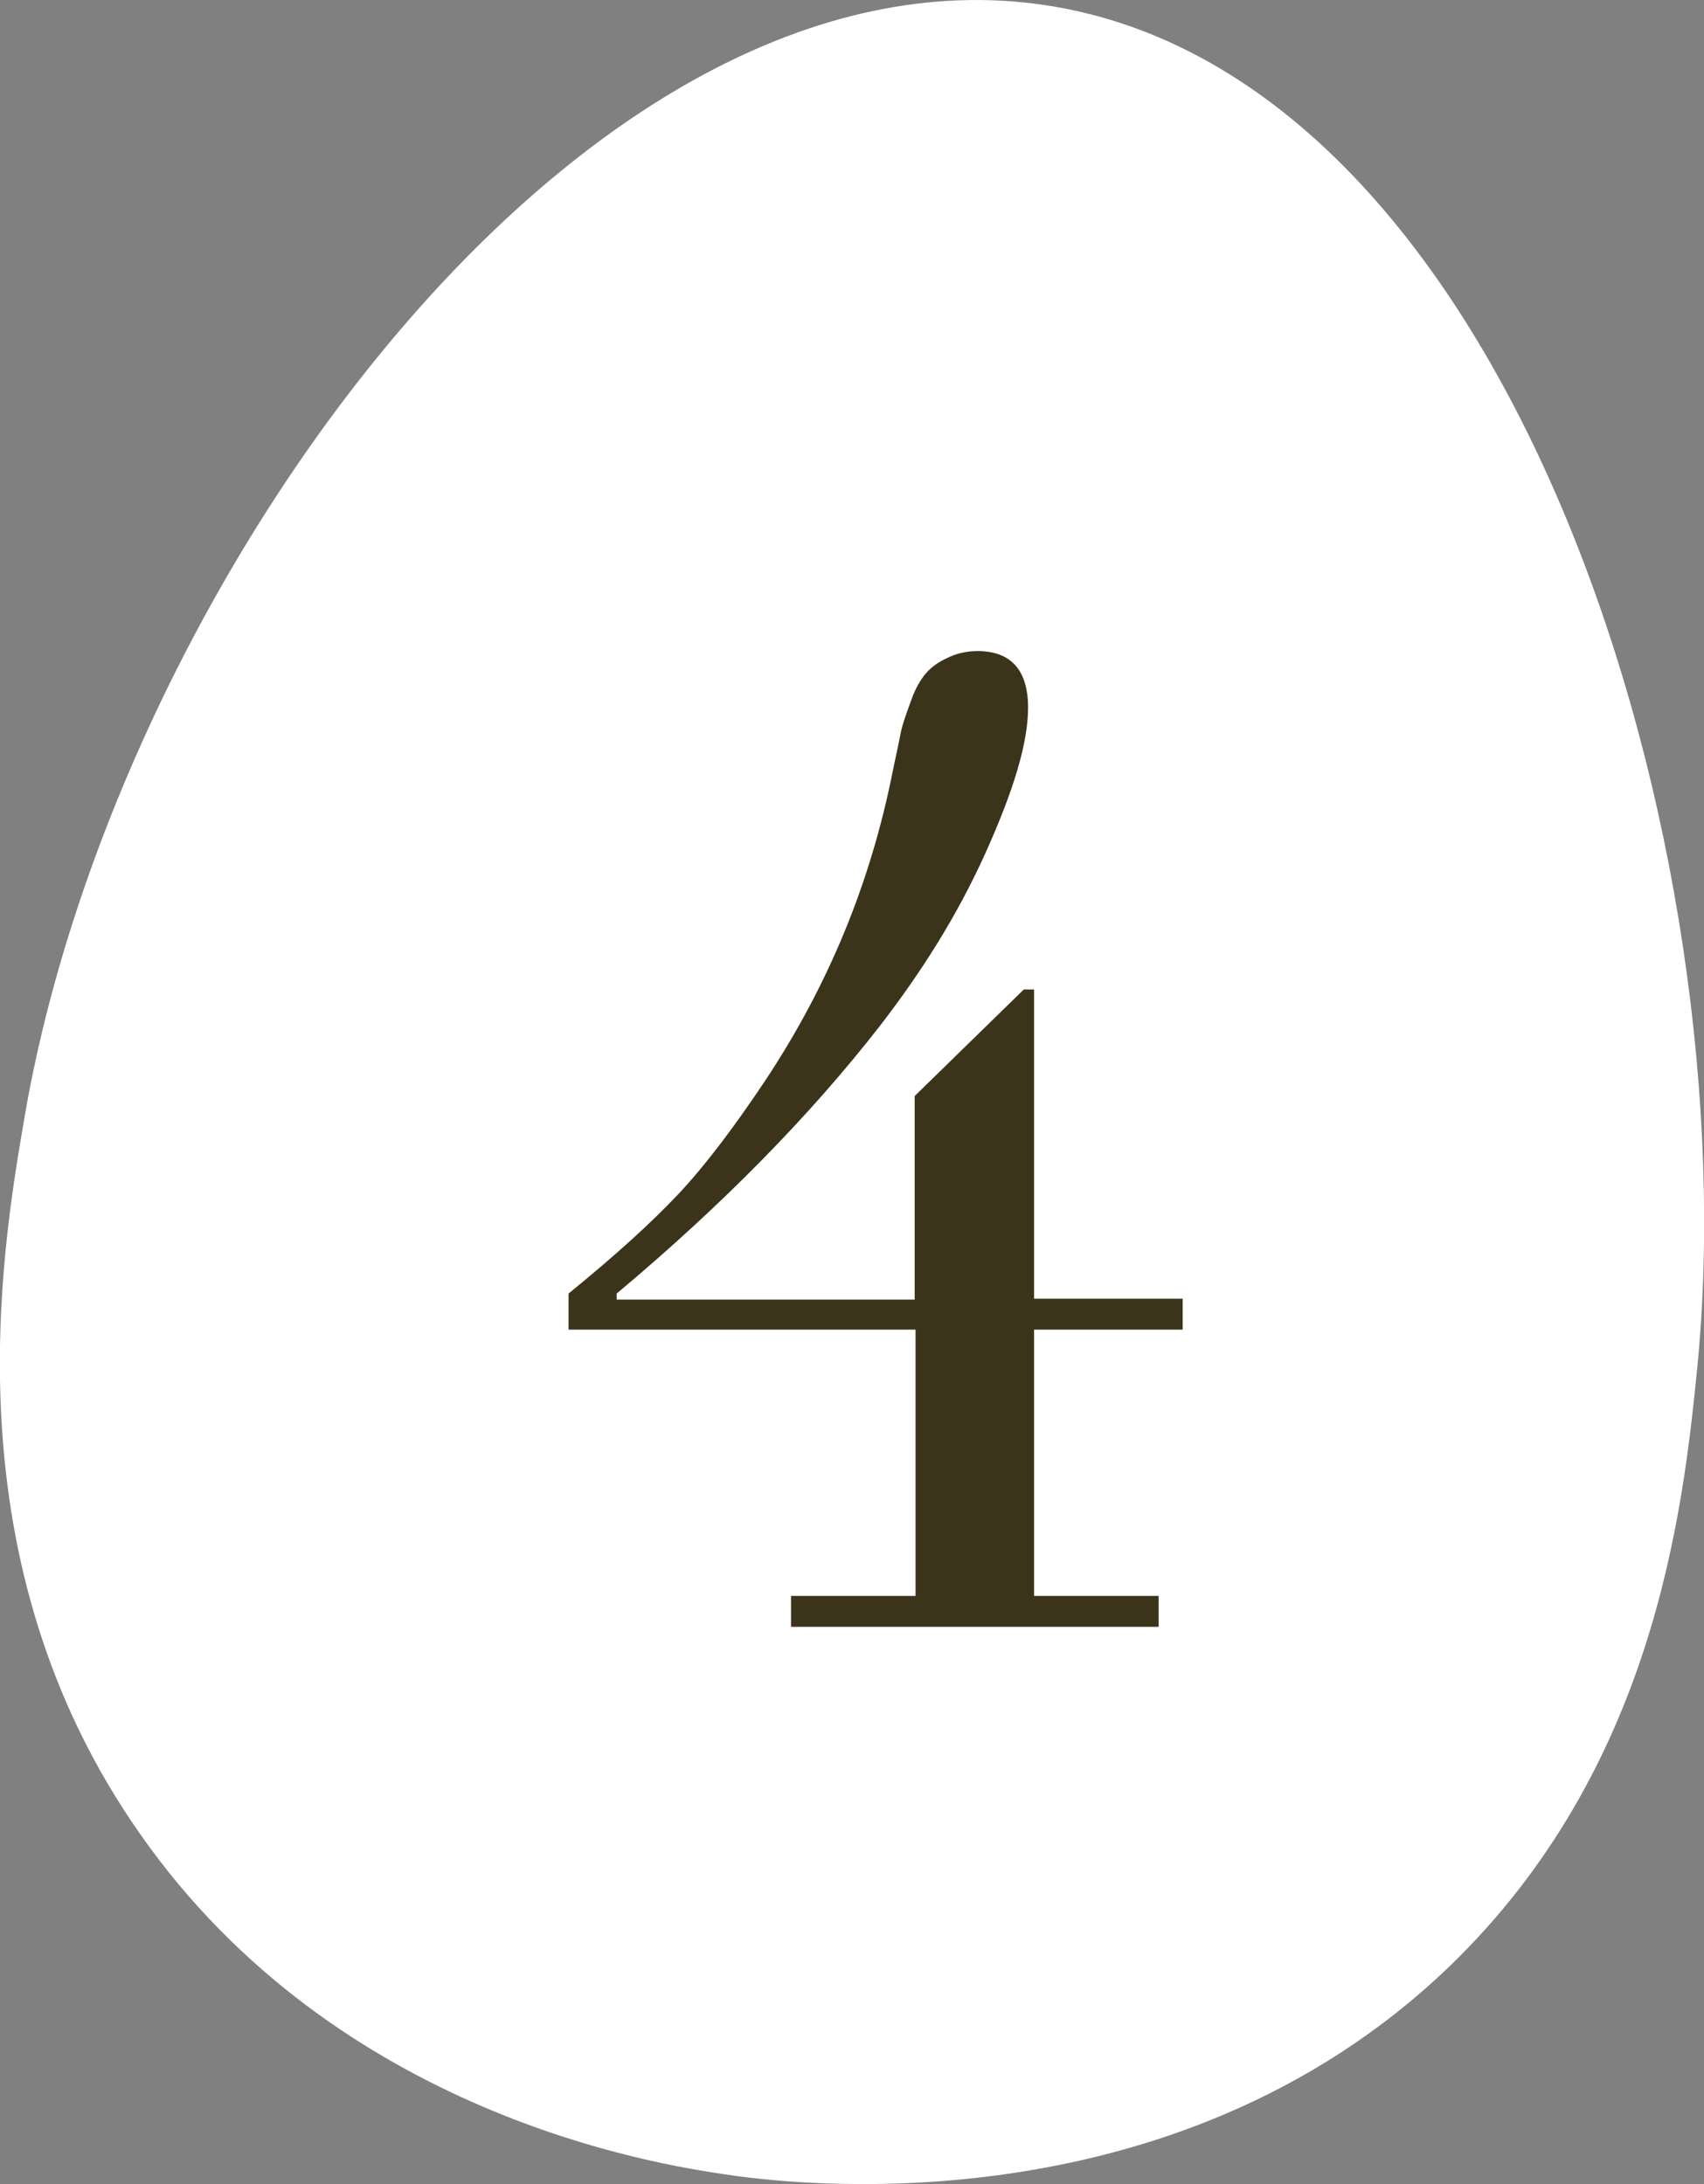 <?xml version="1.0" encoding="UTF-8"?> <svg xmlns="http://www.w3.org/2000/svg" id="_Слой_2" data-name="Слой 2" viewBox="0 0 19.84 25.43"><rect x="0" y="0" width="19.84" height="25.43" fill="#808080" stroke="none"/><defs><style> .cls-1 { fill: #3b341a; } .cls-1, .cls-2 { stroke-width: 0px; } .cls-2 { fill: #fff; } </style></defs><g id="Crop_Marks" data-name="Crop Marks"><g><path class="cls-2" d="M19.76,15.94c-.17,1.7-.51,4.66-2.88,6.95-3.25,3.13-7.77,2.53-8.47,2.42-.72-.11-4.48-.67-6.78-3.96C-.59,18.19.01,14.62.28,13.04,1.33,6.82,6.78-.75,12.17.06c5.46.82,8.19,9.83,7.59,15.88Z"></path><path class="cls-1" d="M6.62,15.48v-.42c.54-.44.96-.82,1.28-1.16.31-.33.65-.78,1.01-1.32.73-1.1,1.23-2.3,1.49-3.63.04-.18.07-.33.09-.43s.07-.23.12-.37c.05-.14.11-.24.17-.31.06-.07.14-.13.25-.18.1-.05.22-.08.35-.08.39,0,.59.22.59.66,0,.41-.17.97-.5,1.7s-.75,1.39-1.23,2.01c-.81,1.04-1.83,2.08-3.06,3.11v.07h3.47v-2.37l1.27-1.24h.12v3.6h1.73v.36h-1.73v3.1h1.45v.36h-4.28v-.36h1.45v-3.1h-4.03Z"></path></g></g></svg> 